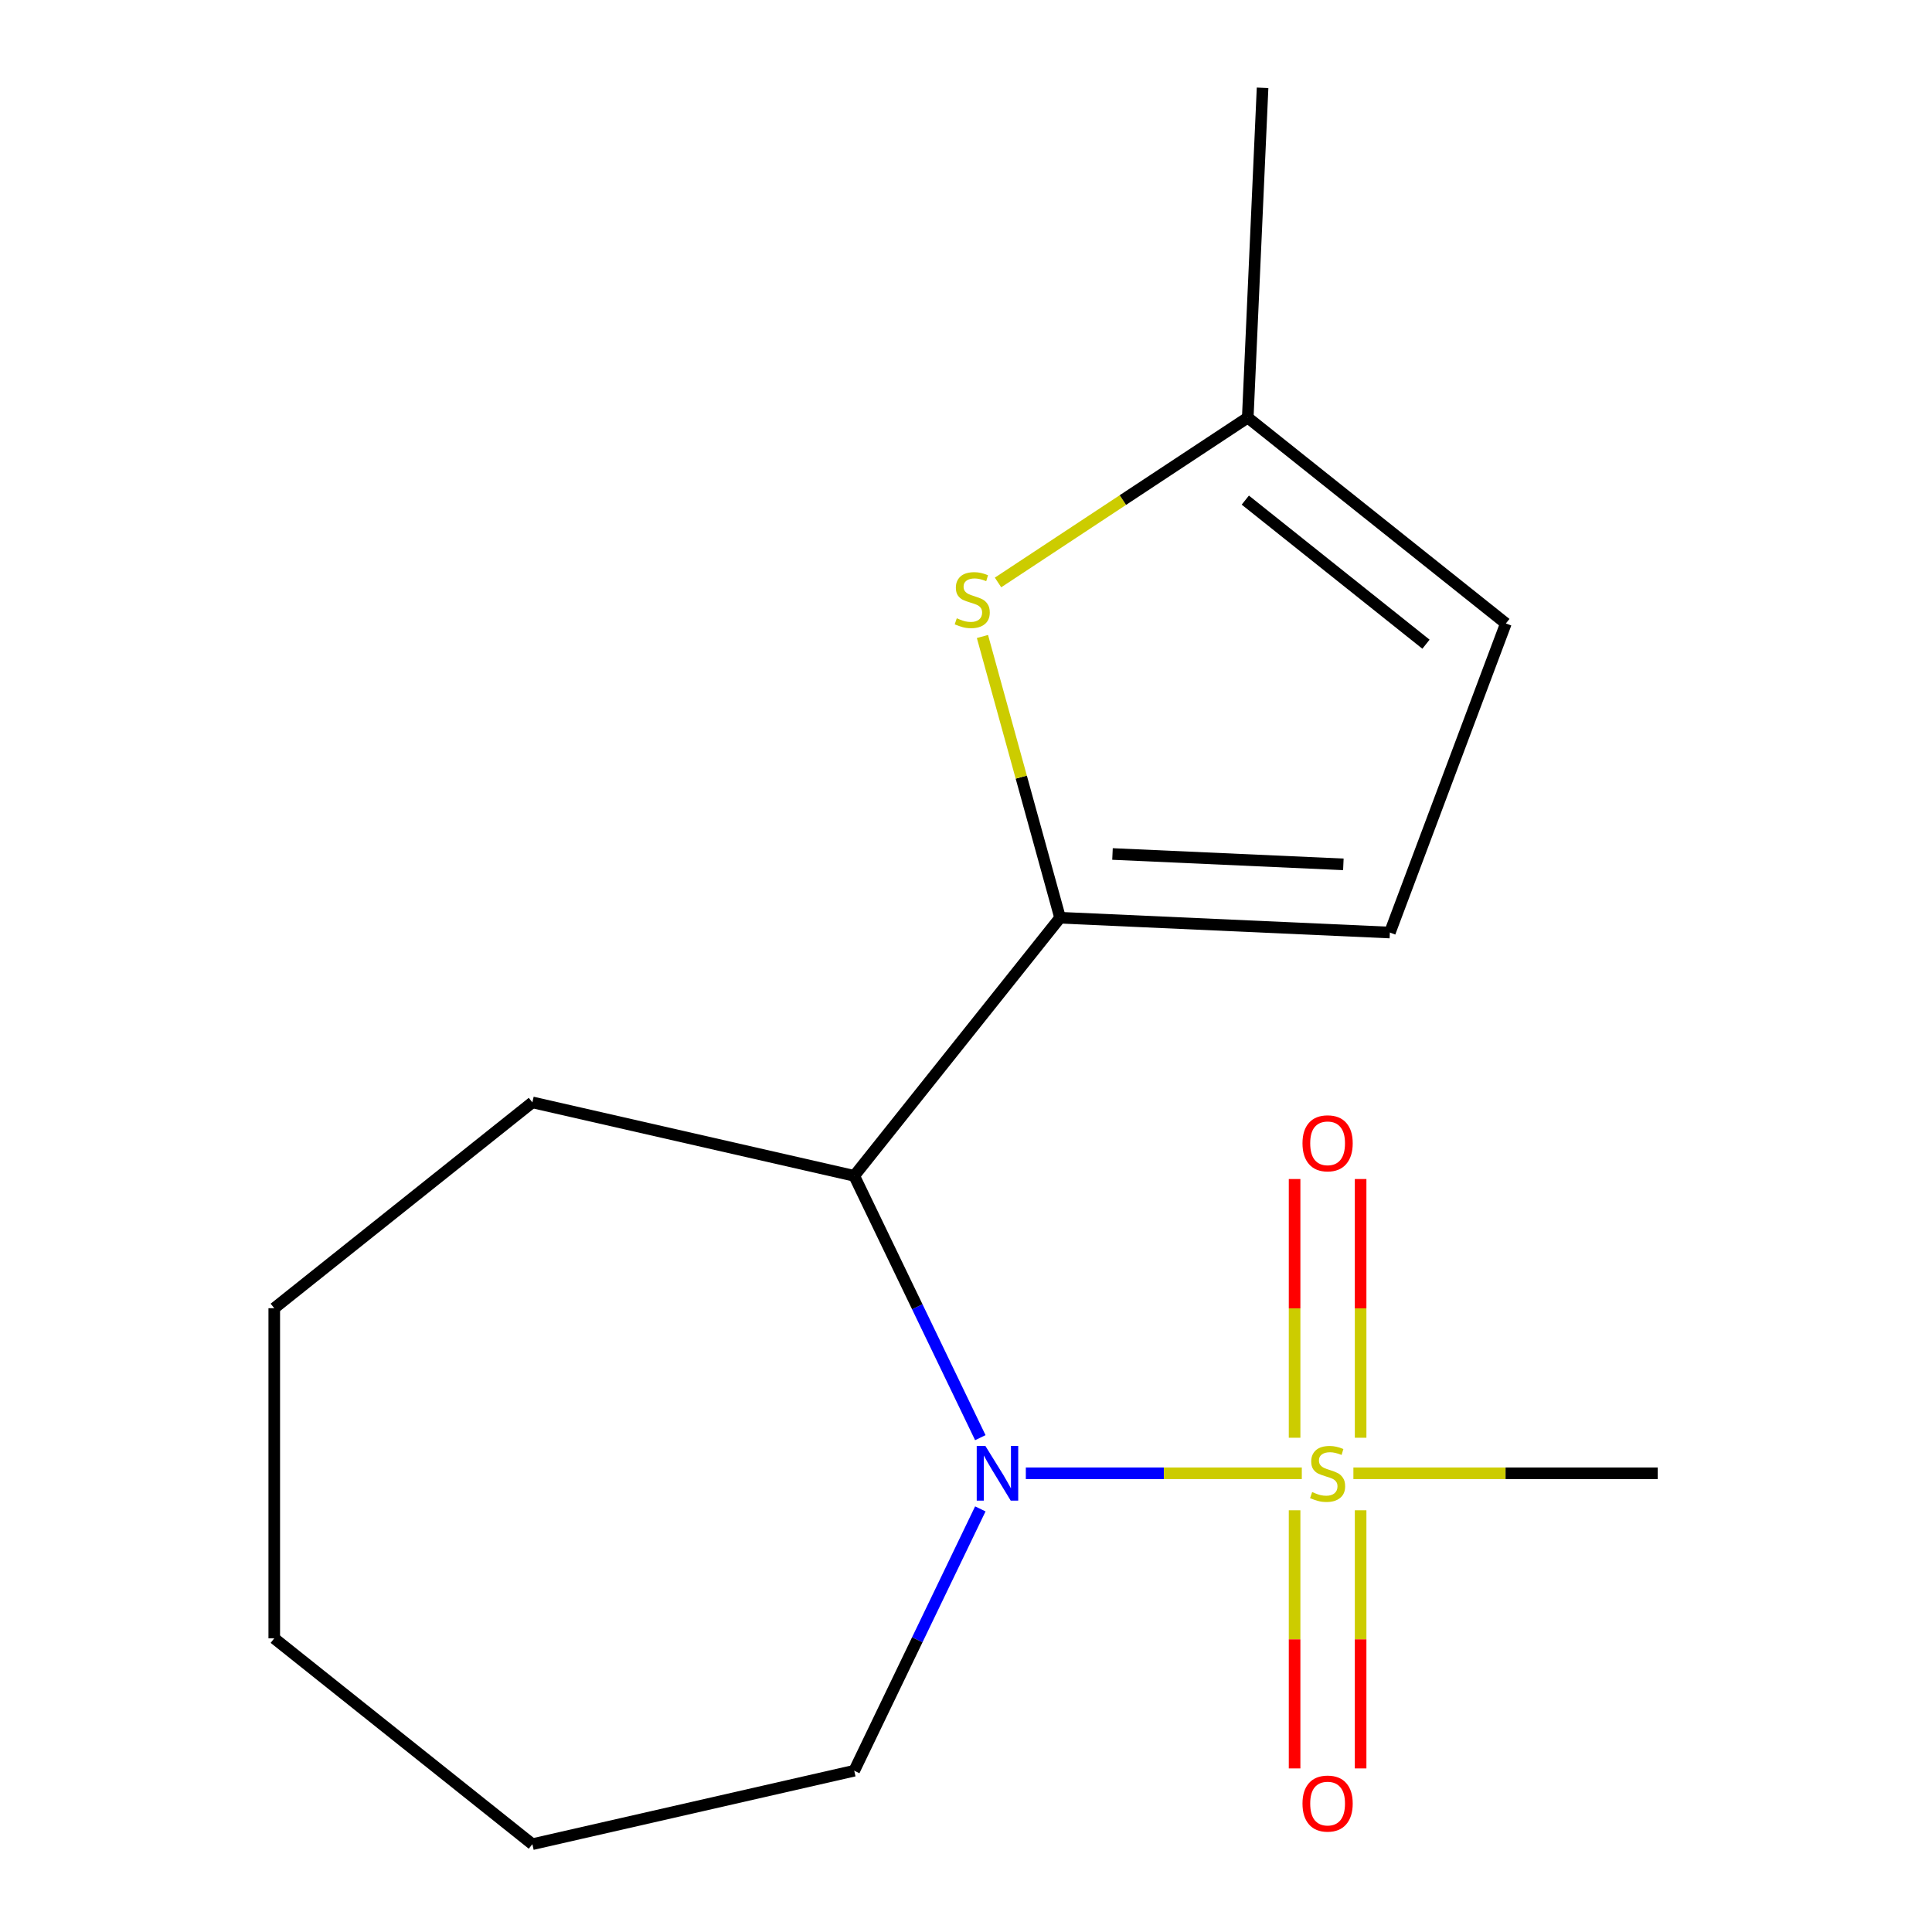 <?xml version='1.0' encoding='iso-8859-1'?>
<svg version='1.1' baseProfile='full'
              xmlns='http://www.w3.org/2000/svg'
                      xmlns:rdkit='http://www.rdkit.org/xml'
                      xmlns:xlink='http://www.w3.org/1999/xlink'
                  xml:space='preserve'
width='1000px' height='1000px' viewBox='0 0 1000 1000'>
<!-- END OF HEADER -->
<rect style='opacity:1.0;fill:#FFFFFF;stroke:none' width='1000' height='1000' x='0' y='0'> </rect>
<path class='bond-0' d='M 673.814,762.567 L 602.39,762.567' style='fill:none;fill-rule:evenodd;stroke:#CCCC00;stroke-width:6px;stroke-linecap:butt;stroke-linejoin:miter;stroke-opacity:1' />
<path class='bond-0' d='M 602.39,762.567 L 530.966,762.567' style='fill:none;fill-rule:evenodd;stroke:#0000FF;stroke-width:6px;stroke-linecap:butt;stroke-linejoin:miter;stroke-opacity:1' />
<path class='bond-7' d='M 704.253,744.175 L 704.253,677.218' style='fill:none;fill-rule:evenodd;stroke:#CCCC00;stroke-width:6px;stroke-linecap:butt;stroke-linejoin:miter;stroke-opacity:1' />
<path class='bond-7' d='M 704.253,677.218 L 704.253,610.262' style='fill:none;fill-rule:evenodd;stroke:#FF0000;stroke-width:6px;stroke-linecap:butt;stroke-linejoin:miter;stroke-opacity:1' />
<path class='bond-7' d='M 670.078,744.175 L 670.078,677.218' style='fill:none;fill-rule:evenodd;stroke:#CCCC00;stroke-width:6px;stroke-linecap:butt;stroke-linejoin:miter;stroke-opacity:1' />
<path class='bond-7' d='M 670.078,677.218 L 670.078,610.262' style='fill:none;fill-rule:evenodd;stroke:#FF0000;stroke-width:6px;stroke-linecap:butt;stroke-linejoin:miter;stroke-opacity:1' />
<path class='bond-8' d='M 670.078,781.719 L 670.078,848.525' style='fill:none;fill-rule:evenodd;stroke:#CCCC00;stroke-width:6px;stroke-linecap:butt;stroke-linejoin:miter;stroke-opacity:1' />
<path class='bond-8' d='M 670.078,848.525 L 670.078,915.331' style='fill:none;fill-rule:evenodd;stroke:#FF0000;stroke-width:6px;stroke-linecap:butt;stroke-linejoin:miter;stroke-opacity:1' />
<path class='bond-8' d='M 704.253,781.719 L 704.253,848.525' style='fill:none;fill-rule:evenodd;stroke:#CCCC00;stroke-width:6px;stroke-linecap:butt;stroke-linejoin:miter;stroke-opacity:1' />
<path class='bond-8' d='M 704.253,848.525 L 704.253,915.331' style='fill:none;fill-rule:evenodd;stroke:#FF0000;stroke-width:6px;stroke-linecap:butt;stroke-linejoin:miter;stroke-opacity:1' />
<path class='bond-9' d='M 700.517,762.567 L 779.28,762.567' style='fill:none;fill-rule:evenodd;stroke:#CCCC00;stroke-width:6px;stroke-linecap:butt;stroke-linejoin:miter;stroke-opacity:1' />
<path class='bond-9' d='M 779.28,762.567 L 858.043,762.567' style='fill:none;fill-rule:evenodd;stroke:#000000;stroke-width:6px;stroke-linecap:butt;stroke-linejoin:miter;stroke-opacity:1' />
<path class='bond-2' d='M 507.412,744.135 L 474.78,676.373' style='fill:none;fill-rule:evenodd;stroke:#0000FF;stroke-width:6px;stroke-linecap:butt;stroke-linejoin:miter;stroke-opacity:1' />
<path class='bond-2' d='M 474.78,676.373 L 442.147,608.612' style='fill:none;fill-rule:evenodd;stroke:#000000;stroke-width:6px;stroke-linecap:butt;stroke-linejoin:miter;stroke-opacity:1' />
<path class='bond-10' d='M 507.412,780.999 L 474.78,848.76' style='fill:none;fill-rule:evenodd;stroke:#0000FF;stroke-width:6px;stroke-linecap:butt;stroke-linejoin:miter;stroke-opacity:1' />
<path class='bond-10' d='M 474.78,848.76 L 442.147,916.522' style='fill:none;fill-rule:evenodd;stroke:#000000;stroke-width:6px;stroke-linecap:butt;stroke-linejoin:miter;stroke-opacity:1' />
<path class='bond-1' d='M 548.688,475.015 L 442.147,608.612' style='fill:none;fill-rule:evenodd;stroke:#000000;stroke-width:6px;stroke-linecap:butt;stroke-linejoin:miter;stroke-opacity:1' />
<path class='bond-3' d='M 548.688,475.015 L 528.601,402.231' style='fill:none;fill-rule:evenodd;stroke:#000000;stroke-width:6px;stroke-linecap:butt;stroke-linejoin:miter;stroke-opacity:1' />
<path class='bond-3' d='M 528.601,402.231 L 508.514,329.447' style='fill:none;fill-rule:evenodd;stroke:#CCCC00;stroke-width:6px;stroke-linecap:butt;stroke-linejoin:miter;stroke-opacity:1' />
<path class='bond-4' d='M 548.688,475.015 L 719.393,482.681' style='fill:none;fill-rule:evenodd;stroke:#000000;stroke-width:6px;stroke-linecap:butt;stroke-linejoin:miter;stroke-opacity:1' />
<path class='bond-4' d='M 575.827,442.024 L 695.32,447.39' style='fill:none;fill-rule:evenodd;stroke:#000000;stroke-width:6px;stroke-linecap:butt;stroke-linejoin:miter;stroke-opacity:1' />
<path class='bond-11' d='M 442.147,608.612 L 275.555,570.588' style='fill:none;fill-rule:evenodd;stroke:#000000;stroke-width:6px;stroke-linecap:butt;stroke-linejoin:miter;stroke-opacity:1' />
<path class='bond-5' d='M 516.58,301.482 L 581.209,258.821' style='fill:none;fill-rule:evenodd;stroke:#CCCC00;stroke-width:6px;stroke-linecap:butt;stroke-linejoin:miter;stroke-opacity:1' />
<path class='bond-5' d='M 581.209,258.821 L 645.838,216.16' style='fill:none;fill-rule:evenodd;stroke:#000000;stroke-width:6px;stroke-linecap:butt;stroke-linejoin:miter;stroke-opacity:1' />
<path class='bond-6' d='M 719.393,482.681 L 779.435,322.7' style='fill:none;fill-rule:evenodd;stroke:#000000;stroke-width:6px;stroke-linecap:butt;stroke-linejoin:miter;stroke-opacity:1' />
<path class='bond-12' d='M 645.838,216.16 L 653.504,45.455' style='fill:none;fill-rule:evenodd;stroke:#000000;stroke-width:6px;stroke-linecap:butt;stroke-linejoin:miter;stroke-opacity:1' />
<path class='bond-17' d='M 645.838,216.16 L 779.435,322.7' style='fill:none;fill-rule:evenodd;stroke:#000000;stroke-width:6px;stroke-linecap:butt;stroke-linejoin:miter;stroke-opacity:1' />
<path class='bond-17' d='M 644.569,258.86 L 738.087,333.438' style='fill:none;fill-rule:evenodd;stroke:#000000;stroke-width:6px;stroke-linecap:butt;stroke-linejoin:miter;stroke-opacity:1' />
<path class='bond-13' d='M 442.147,916.522 L 275.555,954.545' style='fill:none;fill-rule:evenodd;stroke:#000000;stroke-width:6px;stroke-linecap:butt;stroke-linejoin:miter;stroke-opacity:1' />
<path class='bond-14' d='M 275.555,570.588 L 141.957,677.128' style='fill:none;fill-rule:evenodd;stroke:#000000;stroke-width:6px;stroke-linecap:butt;stroke-linejoin:miter;stroke-opacity:1' />
<path class='bond-15' d='M 275.555,954.545 L 141.957,848.005' style='fill:none;fill-rule:evenodd;stroke:#000000;stroke-width:6px;stroke-linecap:butt;stroke-linejoin:miter;stroke-opacity:1' />
<path class='bond-16' d='M 141.957,677.128 L 141.957,848.005' style='fill:none;fill-rule:evenodd;stroke:#000000;stroke-width:6px;stroke-linecap:butt;stroke-linejoin:miter;stroke-opacity:1' />
<path  class='atom-0' d='M 679.165 772.287
Q 679.485 772.407, 680.805 772.967
Q 682.125 773.527, 683.565 773.887
Q 685.045 774.207, 686.485 774.207
Q 689.165 774.207, 690.725 772.927
Q 692.285 771.607, 692.285 769.327
Q 692.285 767.767, 691.485 766.807
Q 690.725 765.847, 689.525 765.327
Q 688.325 764.807, 686.325 764.207
Q 683.805 763.447, 682.285 762.727
Q 680.805 762.007, 679.725 760.487
Q 678.685 758.967, 678.685 756.407
Q 678.685 752.847, 681.085 750.647
Q 683.525 748.447, 688.325 748.447
Q 691.605 748.447, 695.325 750.007
L 694.405 753.087
Q 691.005 751.687, 688.445 751.687
Q 685.685 751.687, 684.165 752.847
Q 682.645 753.967, 682.685 755.927
Q 682.685 757.447, 683.445 758.367
Q 684.245 759.287, 685.365 759.807
Q 686.525 760.327, 688.445 760.927
Q 691.005 761.727, 692.525 762.527
Q 694.045 763.327, 695.125 764.967
Q 696.245 766.567, 696.245 769.327
Q 696.245 773.247, 693.605 775.367
Q 691.005 777.447, 686.645 777.447
Q 684.125 777.447, 682.205 776.887
Q 680.325 776.367, 678.085 775.447
L 679.165 772.287
' fill='#CCCC00'/>
<path  class='atom-1' d='M 510.028 748.407
L 519.308 763.407
Q 520.228 764.887, 521.708 767.567
Q 523.188 770.247, 523.268 770.407
L 523.268 748.407
L 527.028 748.407
L 527.028 776.727
L 523.148 776.727
L 513.188 760.327
Q 512.028 758.407, 510.788 756.207
Q 509.588 754.007, 509.228 753.327
L 509.228 776.727
L 505.548 776.727
L 505.548 748.407
L 510.028 748.407
' fill='#0000FF'/>
<path  class='atom-4' d='M 495.228 320.015
Q 495.548 320.135, 496.868 320.695
Q 498.188 321.255, 499.628 321.615
Q 501.108 321.935, 502.548 321.935
Q 505.228 321.935, 506.788 320.655
Q 508.348 319.335, 508.348 317.055
Q 508.348 315.495, 507.548 314.535
Q 506.788 313.575, 505.588 313.055
Q 504.388 312.535, 502.388 311.935
Q 499.868 311.175, 498.348 310.455
Q 496.868 309.735, 495.788 308.215
Q 494.748 306.695, 494.748 304.135
Q 494.748 300.575, 497.148 298.375
Q 499.588 296.175, 504.388 296.175
Q 507.668 296.175, 511.388 297.735
L 510.468 300.815
Q 507.068 299.415, 504.508 299.415
Q 501.748 299.415, 500.228 300.575
Q 498.708 301.695, 498.748 303.655
Q 498.748 305.175, 499.508 306.095
Q 500.308 307.015, 501.428 307.535
Q 502.588 308.055, 504.508 308.655
Q 507.068 309.455, 508.588 310.255
Q 510.108 311.055, 511.188 312.695
Q 512.308 314.295, 512.308 317.055
Q 512.308 320.975, 509.668 323.095
Q 507.068 325.175, 502.708 325.175
Q 500.188 325.175, 498.268 324.615
Q 496.388 324.095, 494.148 323.175
L 495.228 320.015
' fill='#CCCC00'/>
<path  class='atom-8' d='M 674.165 591.77
Q 674.165 584.97, 677.525 581.17
Q 680.885 577.37, 687.165 577.37
Q 693.445 577.37, 696.805 581.17
Q 700.165 584.97, 700.165 591.77
Q 700.165 598.65, 696.765 602.57
Q 693.365 606.45, 687.165 606.45
Q 680.925 606.45, 677.525 602.57
Q 674.165 598.69, 674.165 591.77
M 687.165 603.25
Q 691.485 603.25, 693.805 600.37
Q 696.165 597.45, 696.165 591.77
Q 696.165 586.21, 693.805 583.41
Q 691.485 580.57, 687.165 580.57
Q 682.845 580.57, 680.485 583.37
Q 678.165 586.17, 678.165 591.77
Q 678.165 597.49, 680.485 600.37
Q 682.845 603.25, 687.165 603.25
' fill='#FF0000'/>
<path  class='atom-9' d='M 674.165 933.524
Q 674.165 926.724, 677.525 922.924
Q 680.885 919.124, 687.165 919.124
Q 693.445 919.124, 696.805 922.924
Q 700.165 926.724, 700.165 933.524
Q 700.165 940.404, 696.765 944.324
Q 693.365 948.204, 687.165 948.204
Q 680.925 948.204, 677.525 944.324
Q 674.165 940.444, 674.165 933.524
M 687.165 945.004
Q 691.485 945.004, 693.805 942.124
Q 696.165 939.204, 696.165 933.524
Q 696.165 927.964, 693.805 925.164
Q 691.485 922.324, 687.165 922.324
Q 682.845 922.324, 680.485 925.124
Q 678.165 927.924, 678.165 933.524
Q 678.165 939.244, 680.485 942.124
Q 682.845 945.004, 687.165 945.004
' fill='#FF0000'/>
</svg>
